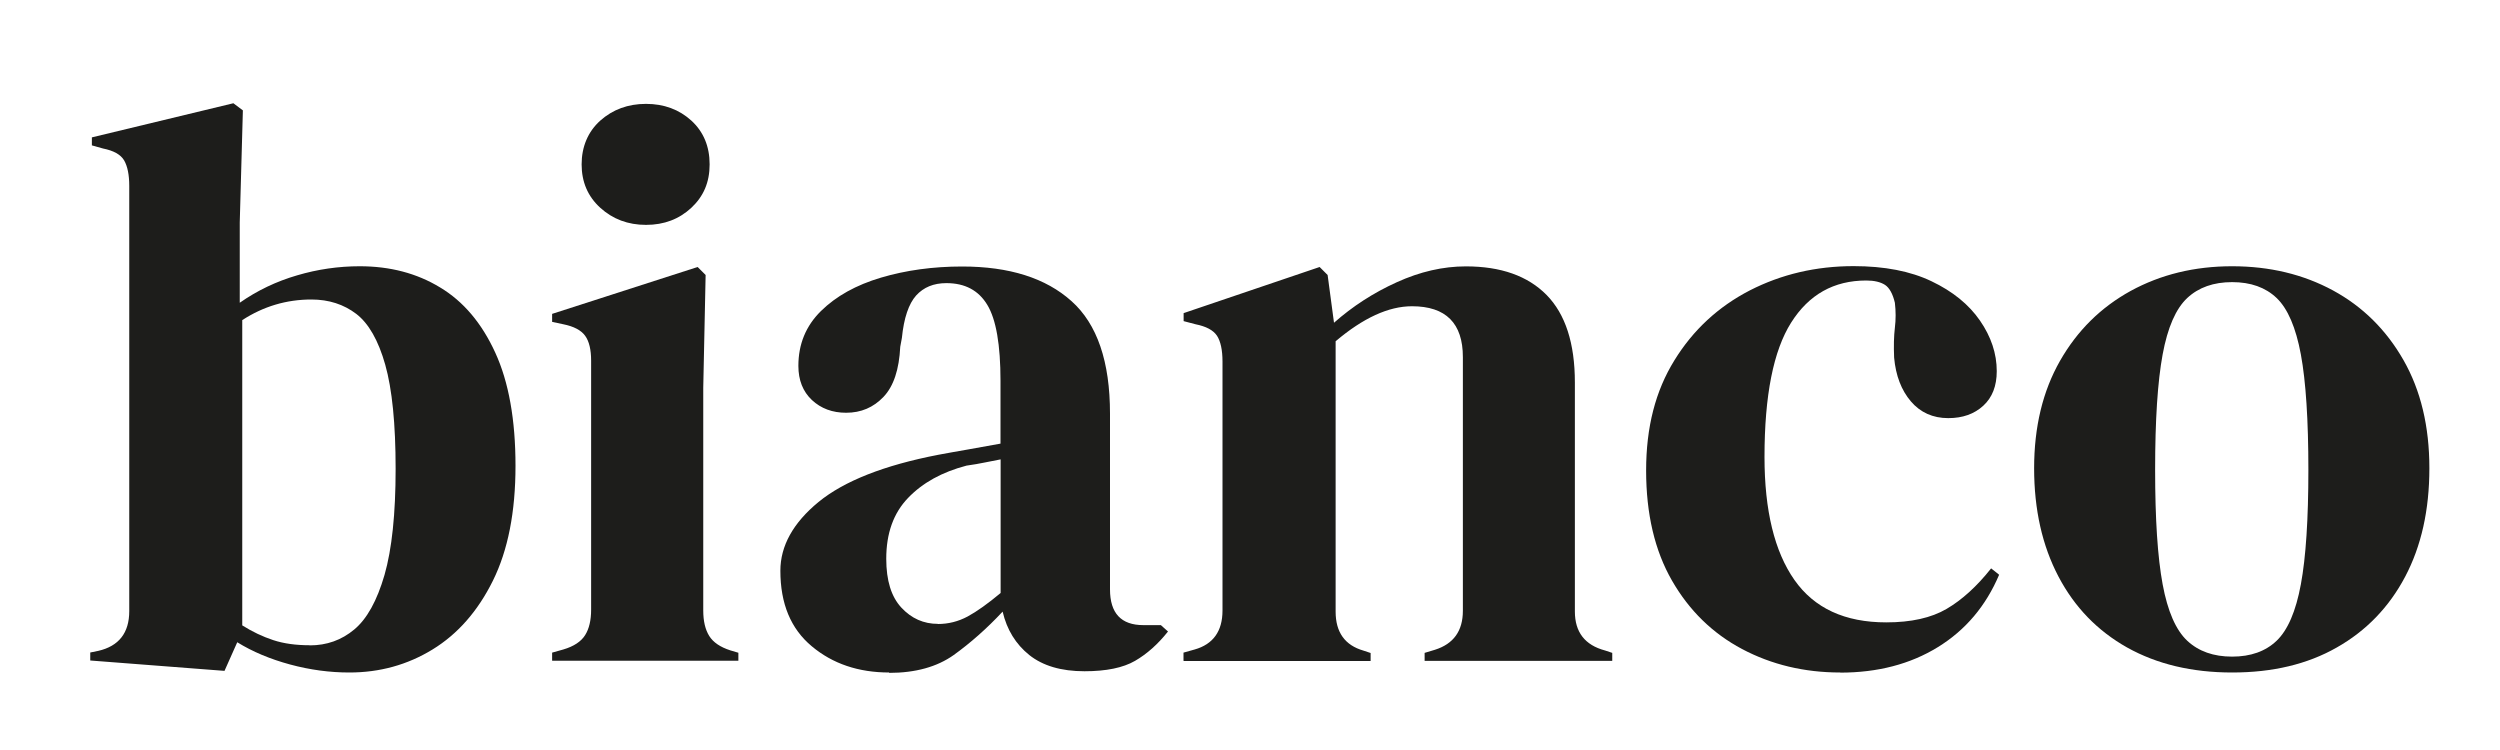 <?xml version="1.0" encoding="UTF-8"?>
<svg id="a" data-name="Ebene 1" xmlns="http://www.w3.org/2000/svg" viewBox="0 0 200 60" width="200" height="60">
  <path d="m17.97,53.67l-10.75-.83v-.64l.64-.13c1.65-.38,2.48-1.44,2.48-3.18V14.87c0-.89-.14-1.57-.41-2.04-.28-.47-.84-.78-1.69-.95l-.89-.25v-.64l11.32-2.73.76.57-.25,8.97v6.42c1.4-.98,2.93-1.71,4.58-2.19,1.65-.49,3.33-.73,5.02-.73,2.42,0,4.56.56,6.42,1.69,1.87,1.12,3.34,2.86,4.42,5.22,1.08,2.35,1.62,5.38,1.62,9.06s-.6,6.75-1.81,9.19c-1.21,2.44-2.82,4.27-4.83,5.5-2.01,1.23-4.23,1.84-6.65,1.84-1.57,0-3.15-.21-4.74-.64s-3-1.02-4.23-1.78l-1.02,2.29Zm6.81-2.04c1.36,0,2.54-.42,3.56-1.27,1.02-.85,1.82-2.3,2.42-4.36.59-2.06.89-4.89.89-8.49s-.28-6.38-.83-8.33c-.55-1.95-1.33-3.31-2.32-4.07-1-.76-2.19-1.15-3.59-1.15-1.99,0-3.84.55-5.53,1.65v24.42c.81.51,1.63.9,2.48,1.18.85.28,1.82.41,2.93.41Z" fill="#1d1d1b"/>
  <path d="m44.17,52.85v-.64l.89-.25c.85-.25,1.43-.64,1.75-1.15.32-.51.48-1.19.48-2.04v-19.91c0-.89-.16-1.56-.48-2s-.9-.75-1.75-.92l-.89-.19v-.64l11.64-3.75.64.64-.19,9.03v17.81c0,.85.16,1.53.48,2.04.32.51.88.89,1.69,1.15l.64.19v.64h-14.88Zm7.51-34.86c-1.44,0-2.66-.46-3.66-1.37-1-.91-1.49-2.07-1.49-3.47s.5-2.61,1.49-3.5c1-.89,2.22-1.34,3.66-1.34s2.65.45,3.63,1.34c.97.89,1.46,2.06,1.46,3.5s-.49,2.56-1.46,3.47c-.98.91-2.18,1.37-3.63,1.37Z" fill="#1d1d1b"/>
  <path d="m71.14,53.8c-2.46,0-4.53-.7-6.2-2.1-1.68-1.4-2.51-3.41-2.51-6.04,0-1.99,1.02-3.83,3.05-5.5,2.04-1.67,5.24-2.94,9.6-3.78.68-.13,1.44-.26,2.29-.41.85-.15,1.74-.31,2.67-.48v-5.02c0-2.88-.35-4.91-1.05-6.07-.7-1.17-1.79-1.75-3.28-1.75-1.02,0-1.82.33-2.42.99-.59.66-.98,1.79-1.14,3.4l-.13.7c-.09,1.82-.53,3.16-1.34,4.01-.81.85-1.8,1.27-2.99,1.27-1.1,0-2.01-.34-2.74-1.02-.72-.68-1.08-1.59-1.08-2.73,0-1.74.6-3.2,1.81-4.39,1.21-1.19,2.81-2.08,4.8-2.67,1.99-.59,4.16-.89,6.49-.89,3.77,0,6.69.92,8.75,2.77,2.06,1.84,3.08,4.85,3.08,9v14.06c0,1.91.89,2.86,2.67,2.86h1.4l.57.51c-.81,1.02-1.69,1.8-2.64,2.35s-2.3.83-4.04.83c-1.87,0-3.34-.44-4.42-1.3-1.08-.87-1.79-2.02-2.13-3.47-1.27,1.36-2.58,2.51-3.91,3.47-1.34.95-3.06,1.43-5.18,1.43Zm3.88-3.88c.85,0,1.64-.2,2.39-.6.74-.4,1.62-1.03,2.64-1.88v-10.69c-.42.09-.85.17-1.27.25-.42.09-.91.17-1.46.25-1.95.51-3.51,1.37-4.67,2.58-1.17,1.21-1.75,2.83-1.75,4.87,0,1.74.4,3.04,1.21,3.91.81.87,1.78,1.3,2.93,1.3Z" fill="#1d1d1b"/>
  <path d="m94.68,52.85v-.64l.89-.25c1.48-.42,2.23-1.46,2.23-3.12v-19.91c0-.93-.15-1.62-.44-2.07-.3-.45-.87-.75-1.72-.92l-.95-.25v-.64l10.88-3.69.64.64.51,3.82c1.48-1.31,3.16-2.4,5.02-3.24,1.87-.85,3.71-1.27,5.53-1.27,2.8,0,4.95.76,6.46,2.29,1.5,1.53,2.26,3.86,2.26,7v18.32c0,1.65.8,2.69,2.42,3.12l.57.19v.64h-15.01v-.64l.83-.25c1.48-.47,2.23-1.5,2.23-3.12v-20.29c0-2.71-1.36-4.07-4.07-4.07-1.87,0-3.9.93-6.11,2.8v21.63c0,1.65.74,2.69,2.23,3.12l.57.19v.64h-14.95Z" fill="#1d1d1b"/>
  <path d="m147.22,53.8c-2.88,0-5.5-.63-7.86-1.88-2.35-1.25-4.22-3.07-5.6-5.47-1.38-2.4-2.07-5.33-2.07-8.81s.75-6.37,2.26-8.81c1.5-2.44,3.52-4.3,6.04-5.6,2.52-1.29,5.29-1.94,8.3-1.94,2.46,0,4.54.4,6.23,1.21,1.7.81,2.99,1.86,3.88,3.15.89,1.29,1.34,2.64,1.34,4.04,0,1.19-.36,2.11-1.08,2.77-.72.66-1.65.99-2.8.99-1.23,0-2.23-.45-2.99-1.34-.76-.89-1.21-2.06-1.34-3.5-.04-.93-.02-1.73.06-2.39.08-.66.08-1.32,0-2-.17-.72-.44-1.2-.79-1.43-.36-.23-.86-.35-1.5-.35-2.59,0-4.59,1.12-6.01,3.37-1.42,2.25-2.13,5.83-2.13,10.75,0,4.28.8,7.56,2.39,9.83,1.59,2.27,4.04,3.4,7.35,3.4,1.99,0,3.6-.36,4.83-1.08,1.23-.72,2.42-1.8,3.56-3.24l.64.51c-1.06,2.5-2.69,4.43-4.9,5.79-2.21,1.36-4.81,2.04-7.82,2.04Z" fill="#1d1d1b"/>
  <path d="m178.57,53.8c-3.22,0-6.02-.67-8.4-2-2.38-1.34-4.21-3.23-5.5-5.69-1.29-2.46-1.94-5.34-1.94-8.65s.69-6.17,2.07-8.59c1.38-2.42,3.26-4.28,5.66-5.6,2.4-1.31,5.1-1.97,8.11-1.97s5.7.65,8.08,1.94c2.37,1.29,4.25,3.15,5.63,5.57,1.38,2.42,2.07,5.3,2.07,8.65s-.65,6.24-1.94,8.68c-1.29,2.44-3.12,4.33-5.47,5.66-2.35,1.34-5.14,2-8.36,2Zm0-1.27c1.48,0,2.67-.42,3.56-1.27.89-.85,1.54-2.35,1.94-4.52.4-2.16.6-5.22.6-9.16s-.2-7.06-.6-9.22c-.4-2.16-1.05-3.67-1.94-4.52-.89-.85-2.08-1.27-3.56-1.27s-2.68.42-3.59,1.27c-.91.85-1.57,2.35-1.97,4.52-.4,2.16-.6,5.24-.6,9.22s.2,7,.6,9.16c.4,2.16,1.06,3.67,1.97,4.52.91.85,2.11,1.27,3.59,1.27Z" fill="#1d1d1b"/>
</svg>